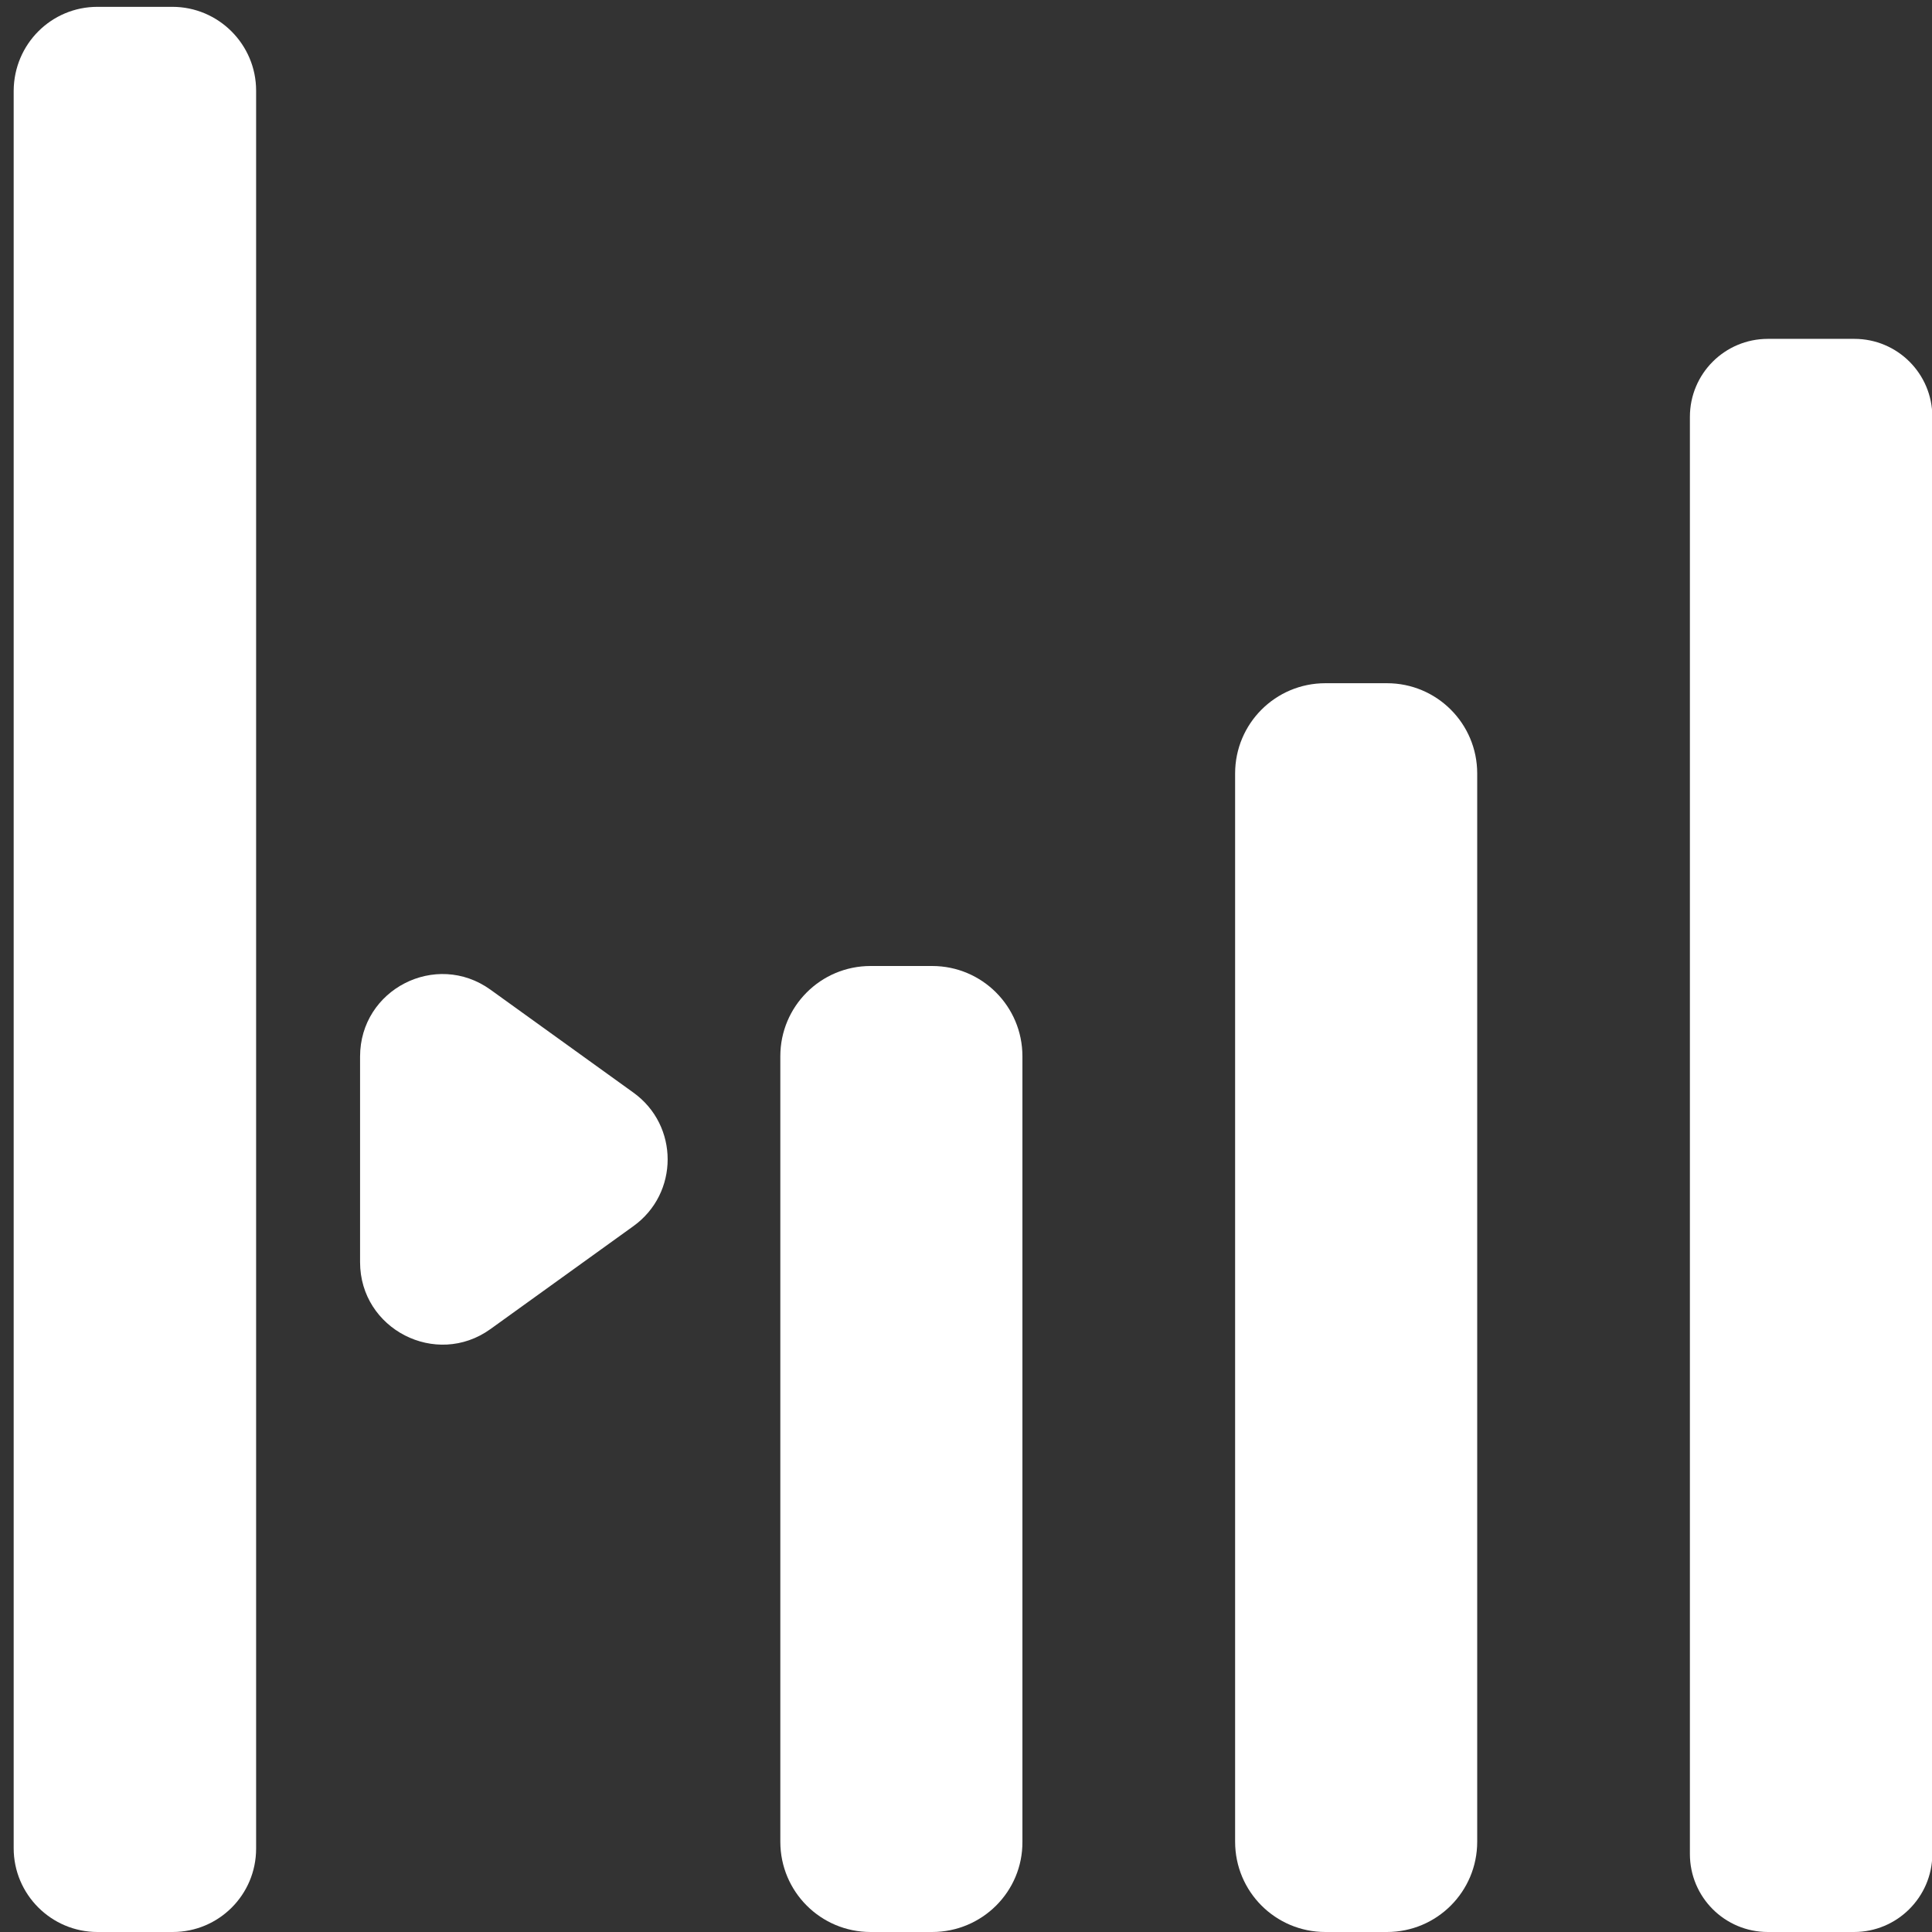 <?xml version="1.0" encoding="utf-8"?>
<!-- Generator: Adobe Illustrator 21.1.0, SVG Export Plug-In . SVG Version: 6.00 Build 0)  -->
<svg version="1.1" id="レイヤー_1" xmlns="http://www.w3.org/2000/svg" xmlns:xlink="http://www.w3.org/1999/xlink" x="0px"
	 y="0px" viewBox="0 0 565 565" style="enable-background:new 0 0 565 565;" xml:space="preserve">
<rect x="0" y="0" width="565" height="565" fill="#333333" stroke="none"/>
<style type="text/css">
	.st0{fill:none;}
	.st1{fill:#FFFFFF;}
</style>
<g>
	<rect class="st0" width="565" height="565"/>
	<path class="st1" d="M405.6,565h-18c-14.6,0-26.4-11.8-26.4-26.4V226.2c0-14.6,11.8-26.4,26.4-26.4h18c14.6,0,26.4,11.8,26.4,26.4
		v312.4C432,553.2,420.2,565,405.6,565z"/>
	<path class="st1" d="M272.6,565h-18c-14.6,0-26.4-11.8-26.4-26.4V308.9c0-14.6,11.8-26.4,26.4-26.4h18c14.6,0,26.4,11.8,26.4,26.4
		v229.7C299.1,553.2,287.2,565,272.6,565z"/>
	<path class="st1" d="M542.2,565H517c-12.6,0-22.8-10.2-22.8-22.8V121.9c0-12.6,10.2-22.8,22.8-22.8h25.3
		c12.6,0,22.8,10.2,22.8,22.8v420.4C565,554.8,554.8,565,542.2,565z"/>
	<path class="st1" d="M50.5,565H28.5c-13.5,0-24.5-11-24.5-24.5V26.5C4.1,12.9,15,2,28.5,2h21.9c13.5,0,24.5,11,24.5,24.5v514.1
		C74.9,554.1,64,565,50.5,565z"/>
	<path class="st1" d="M185.2,319.5l-41.8-30.1c-15.9-11.4-38.1-0.1-38.1,19.6v60.1c0,19.6,22.2,31,38.1,19.6l41.8-30.1
		C198.6,349,198.6,329.1,185.2,319.5z"/>
</g>
</svg>
